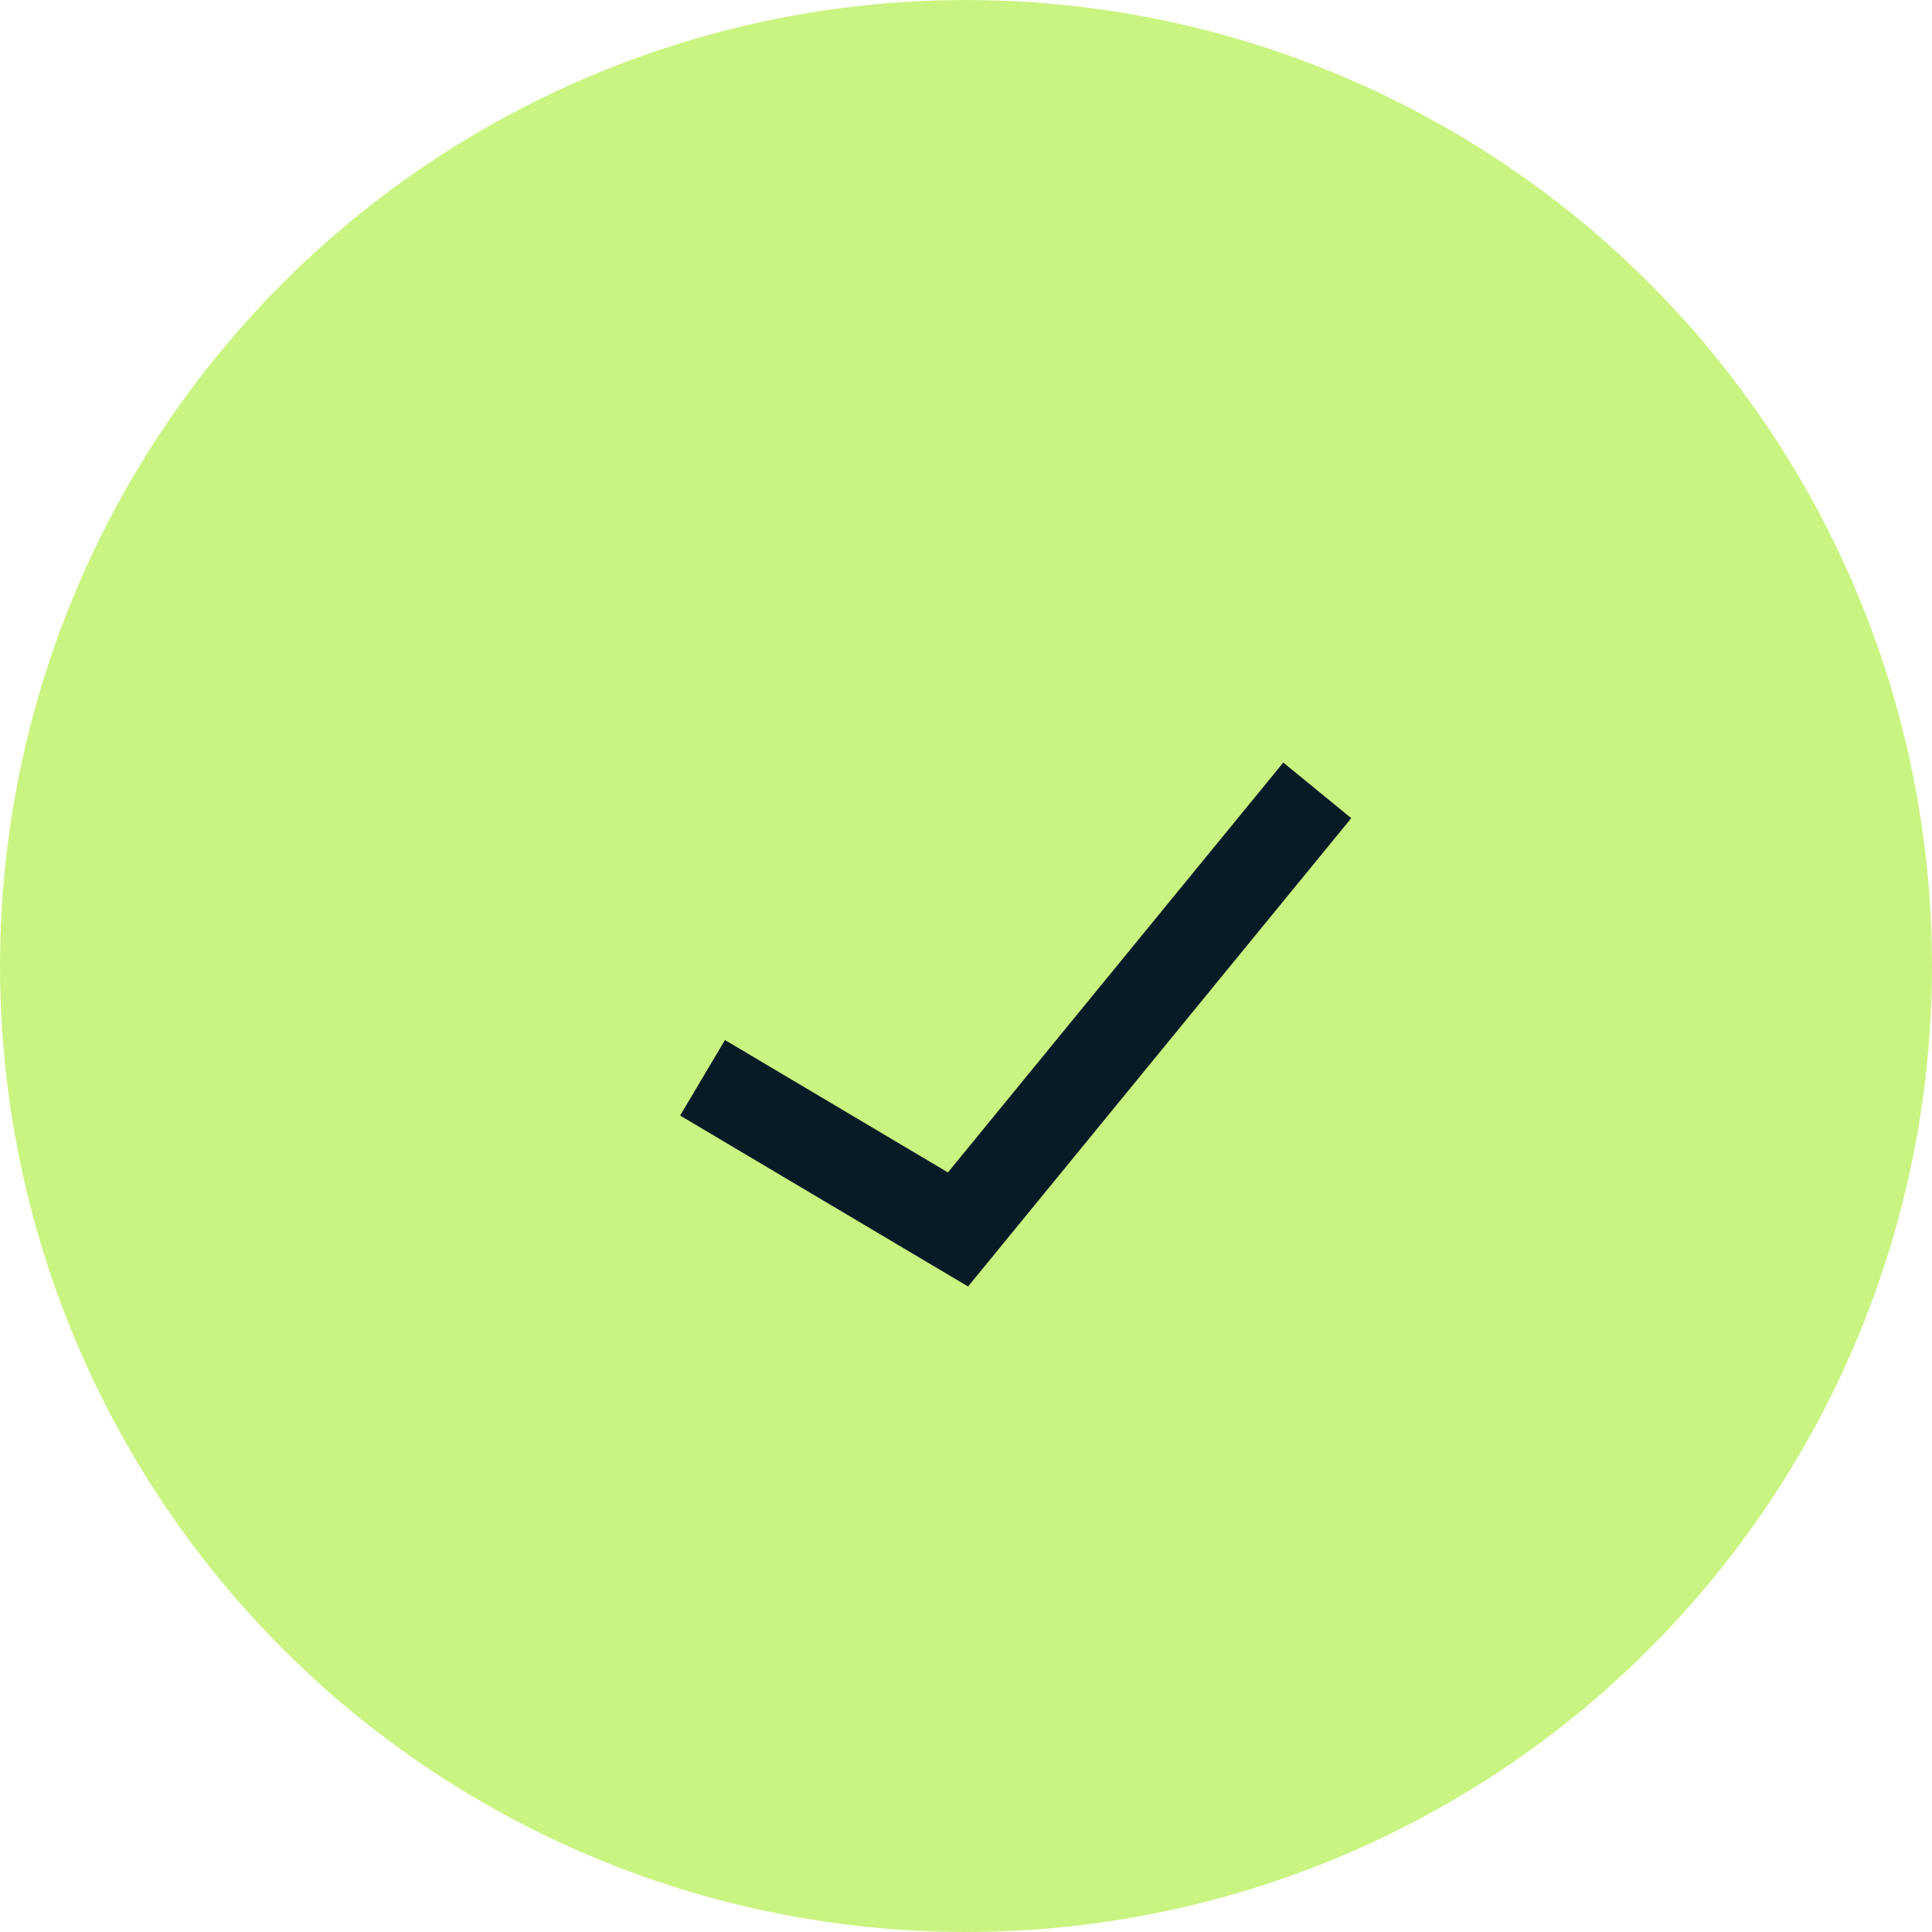<svg width="22" height="22" viewBox="0 0 22 22" fill="none" xmlns="http://www.w3.org/2000/svg">
<circle cx="11" cy="11" r="11" fill="#CAF481"/>
<path d="M8 12.273L10.909 14L15 9" stroke="#071B27"/>
</svg>
